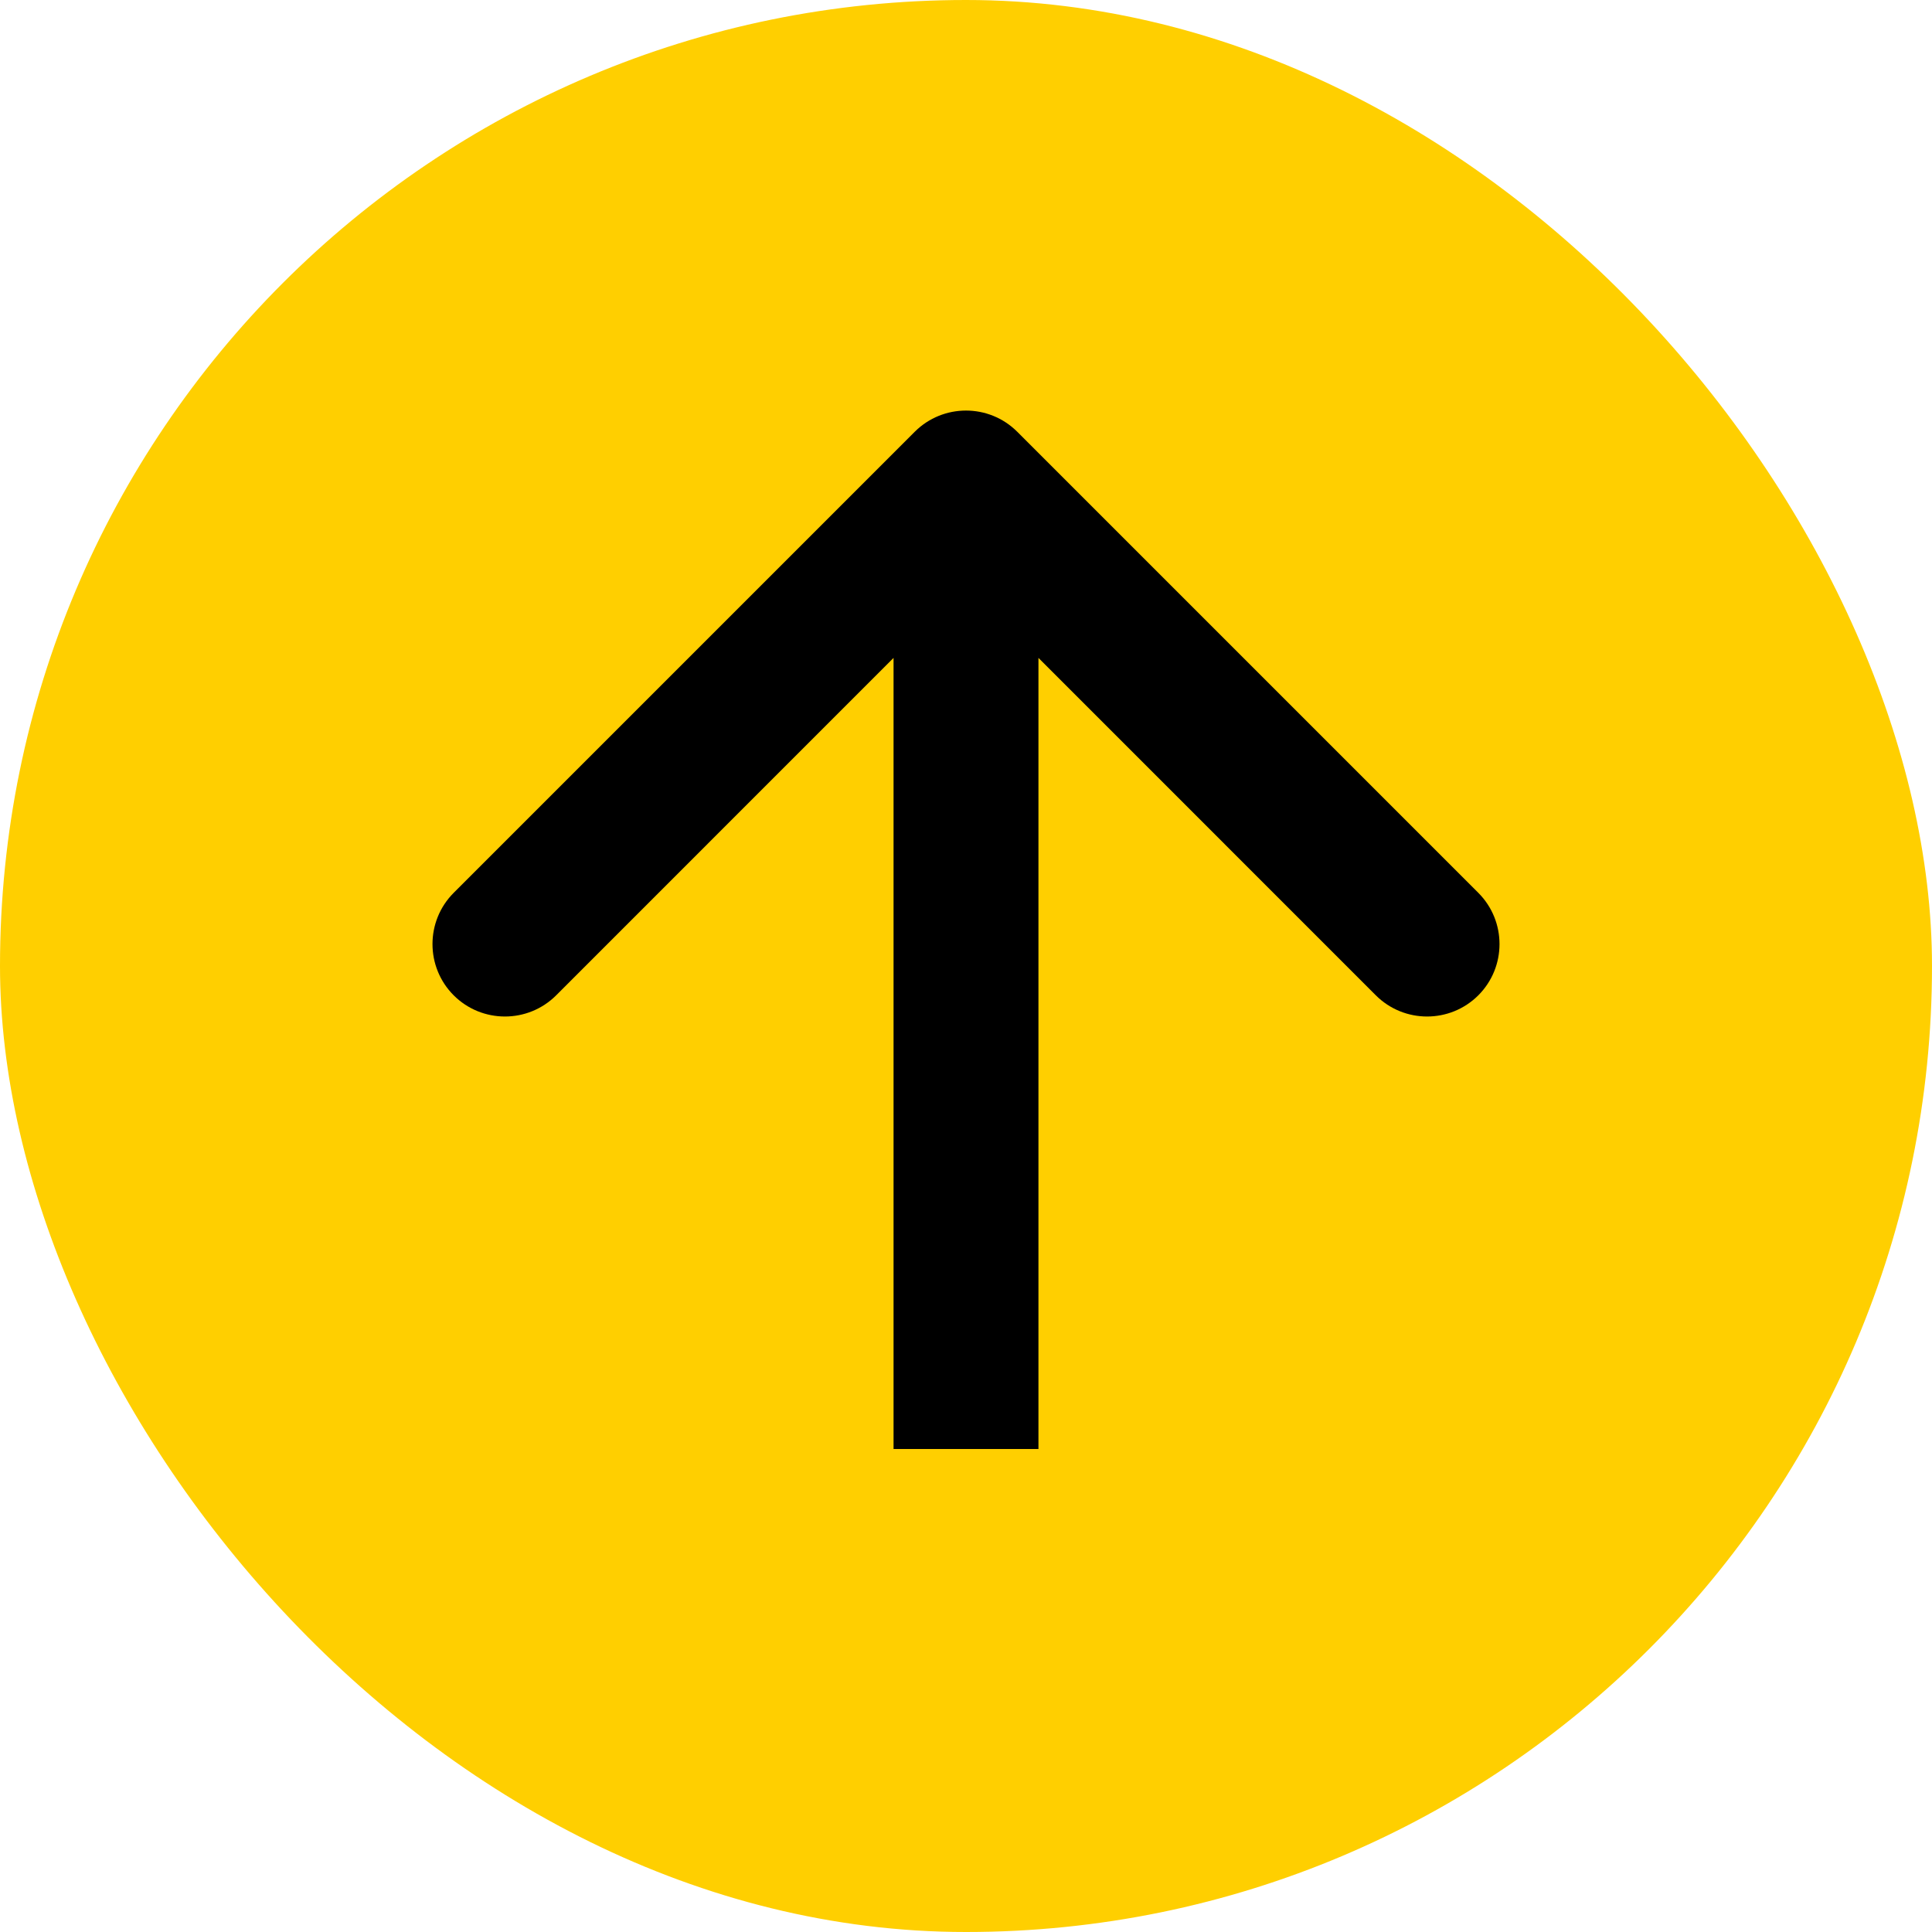 <?xml version="1.0" encoding="UTF-8"?> <svg xmlns="http://www.w3.org/2000/svg" width="40" height="40" viewBox="0 0 40 40" fill="none"> <rect x="40" y="40" width="40" height="40" rx="20" transform="rotate(-180 40 40)" fill="#FFCF00"></rect> <path d="M21.061 8.939C20.475 8.354 19.525 8.354 18.939 8.939L9.393 18.485C8.808 19.071 8.808 20.021 9.393 20.607C9.979 21.192 10.929 21.192 11.515 20.607L20 12.121L28.485 20.607C29.071 21.192 30.021 21.192 30.607 20.607C31.192 20.021 31.192 19.071 30.607 18.485L21.061 8.939ZM21.5 30V10H18.5V30H21.5Z" fill="black"></path> </svg> 